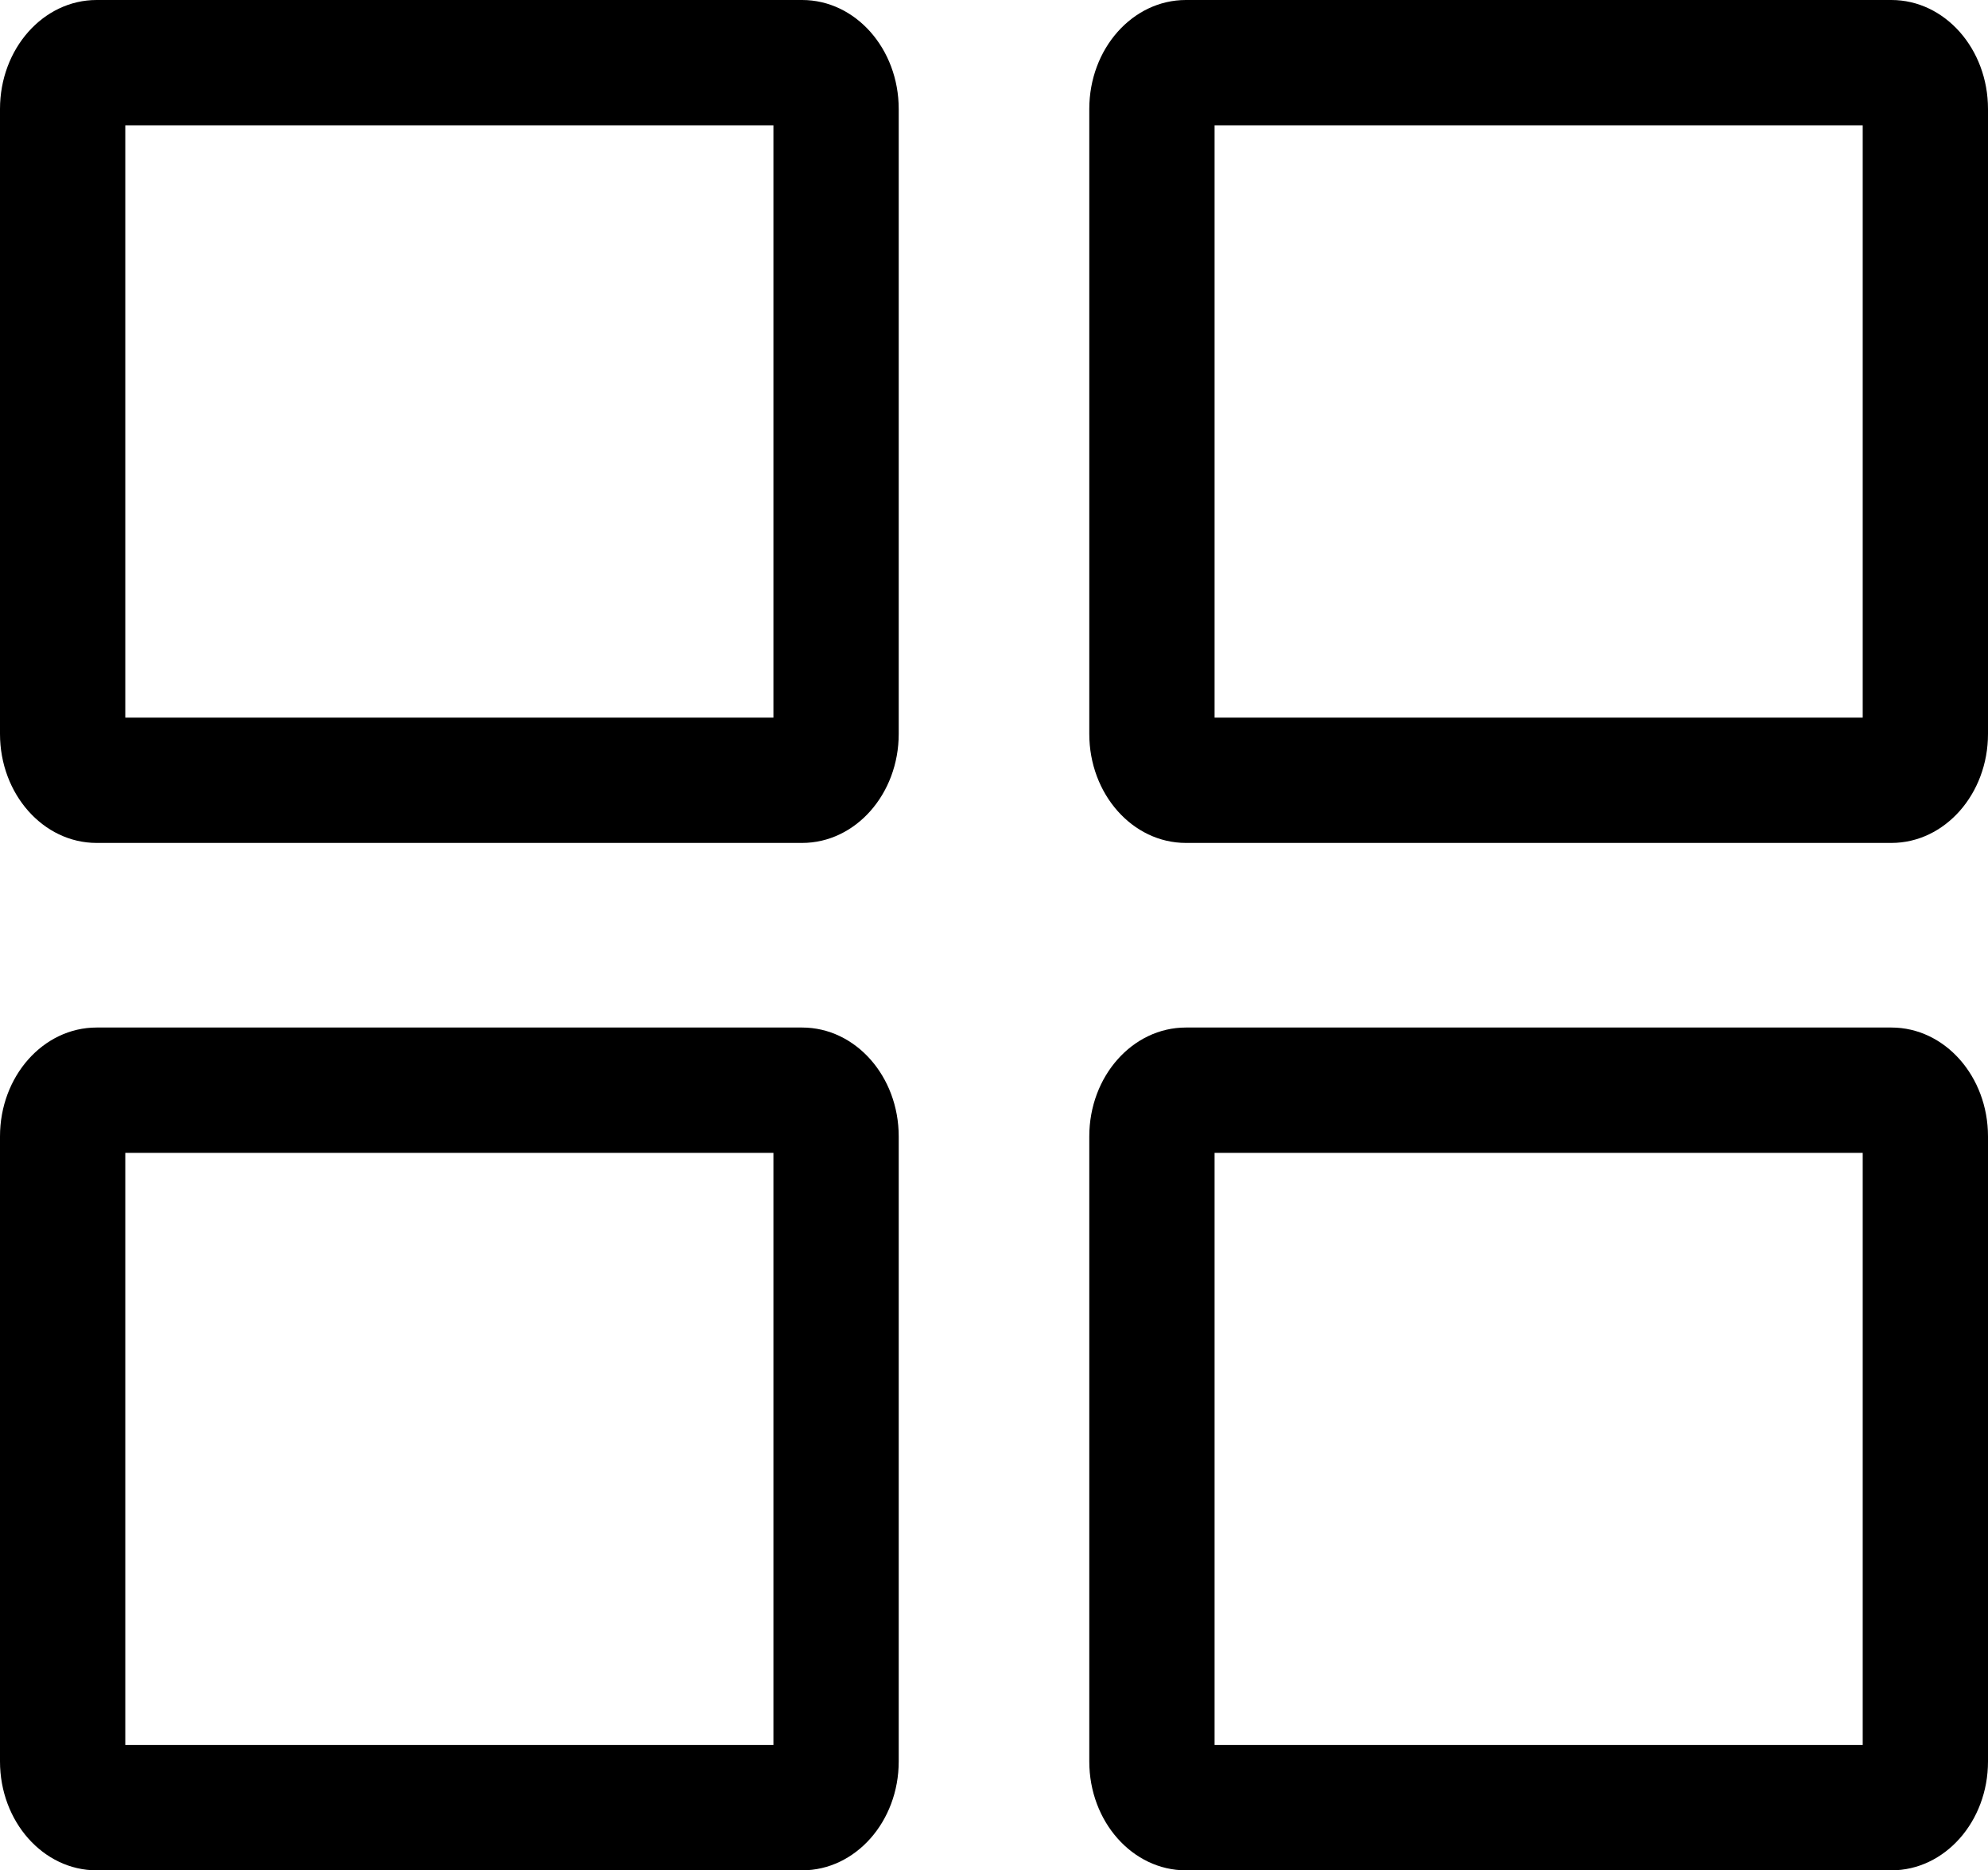 <svg id="Group_2439" data-name="Group 2439" xmlns="http://www.w3.org/2000/svg" width="15.867" height="14.924" viewBox="0 0 15.867 14.924">
  <g id="Path_2462" data-name="Path 2462" transform="translate(-97 -319.555)" fill="none">
    <path d="M103.4,319.555h-5.63a.825.825,0,0,0-.771.87v4.986a.825.825,0,0,0,.771.87h5.63a.825.825,0,0,0,.771-.87v-4.986A.825.825,0,0,0,103.4,319.555Z" stroke="none"/>
    <path d="M 98 320.555 L 98 325.281 L 103.173 325.281 L 103.173 320.555 L 98 320.555 M 97.771 319.555 L 103.402 319.555 C 103.828 319.555 104.173 319.944 104.173 320.425 L 104.173 325.411 C 104.173 325.891 103.828 326.281 103.402 326.281 L 97.771 326.281 C 97.345 326.281 97 325.891 97 325.411 L 97 320.425 C 97 319.944 97.345 319.555 97.771 319.555 Z" stroke="none" fill="#000000"/>
  </g>
  <g id="Path_2463" data-name="Path 2463" transform="translate(-135.429 -319.555)" fill="none">
    <path d="M150.525,319.555h-5.63a.825.825,0,0,0-.771.87v4.986a.825.825,0,0,0,.771.87h5.63a.825.825,0,0,0,.771-.87v-4.986A.825.825,0,0,0,150.525,319.555Z" stroke="none"/>
    <path d="M 145.123 320.555 L 145.123 325.281 L 150.296 325.281 L 150.296 320.555 L 145.123 320.555 M 144.894 319.555 L 150.525 319.555 C 150.951 319.555 151.296 319.944 151.296 320.425 L 151.296 325.411 C 151.296 325.891 150.951 326.281 150.525 326.281 L 144.894 326.281 C 144.468 326.281 144.123 325.891 144.123 325.411 L 144.123 320.425 C 144.123 319.944 144.468 319.555 144.894 319.555 Z" stroke="none" fill="#000000"/>
  </g>
  <g id="Path_2464" data-name="Path 2464" transform="translate(-97 -355.794)" fill="none">
    <path d="M103.4,363.993h-5.63a.825.825,0,0,0-.771.869v4.987a.825.825,0,0,0,.771.869h5.63a.825.825,0,0,0,.771-.869v-4.987A.825.825,0,0,0,103.4,363.993Z" stroke="none"/>
    <path d="M 98 364.993 L 98 369.718 L 103.173 369.718 L 103.173 364.993 L 98 364.993 M 97.771 363.993 L 103.402 363.993 C 103.828 363.993 104.173 364.382 104.173 364.862 L 104.173 369.849 C 104.173 370.329 103.828 370.718 103.402 370.718 L 97.771 370.718 C 97.345 370.718 97 370.329 97 369.849 L 97 364.862 C 97 364.382 97.345 363.993 97.771 363.993 Z" stroke="none" fill="#000000"/>
  </g>
  <g id="Path_2465" data-name="Path 2465" transform="translate(-135.429 -355.794)" fill="none">
    <path d="M150.525,363.993h-5.63a.825.825,0,0,0-.771.869v4.987a.825.825,0,0,0,.771.869h5.63a.825.825,0,0,0,.771-.869v-4.987A.825.825,0,0,0,150.525,363.993Z" stroke="none"/>
    <path d="M 145.123 364.993 L 145.123 369.718 L 150.296 369.718 L 150.296 364.993 L 145.123 364.993 M 144.894 363.993 L 150.525 363.993 C 150.951 363.993 151.296 364.382 151.296 364.862 L 151.296 369.849 C 151.296 370.329 150.951 370.718 150.525 370.718 L 144.894 370.718 C 144.468 370.718 144.123 370.329 144.123 369.849 L 144.123 364.862 C 144.123 364.382 144.468 363.993 144.894 363.993 Z" stroke="none" fill="#000000"/>
  </g>
</svg>
